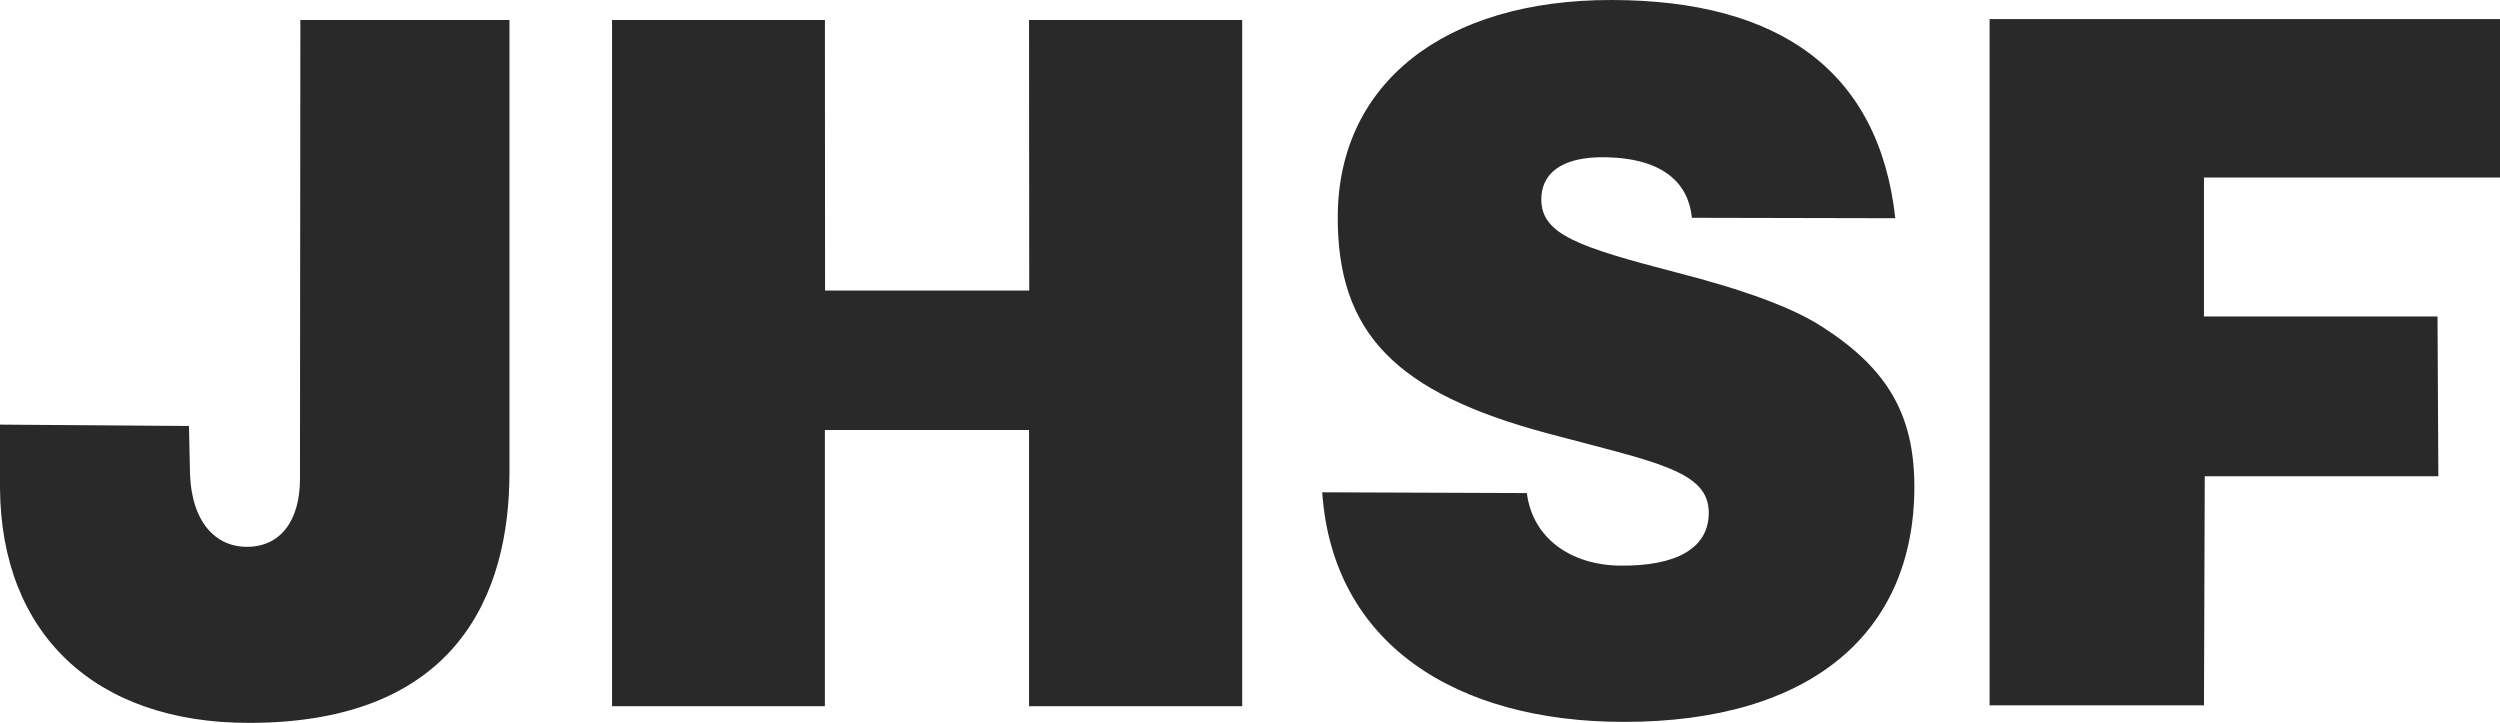 <svg width="83" height="24" viewBox="0 0 83 24" fill="none" xmlns="http://www.w3.org/2000/svg">
<path d="M6.273 14.142L6.305 15.57C6.318 17.355 7.174 18.133 8.148 18.154C9.351 18.18 9.953 17.23 9.959 15.926L9.972 0.663H16.914V15.684C16.914 19.717 15.175 24 8.264 24C3.14 24 0.036 21.032 0 16.211V14.097L6.273 14.142Z" fill="#292929"/>
<path d="M20.32 0.663H27.387L27.392 9.646H34.17L34.164 0.663H41.241V23.445H34.164V14.277H27.386V23.445H20.32V0.663Z" fill="#292929"/>
<path d="M50.692 16.37C50.876 17.847 52.127 18.767 53.81 18.779C55.641 18.793 56.731 18.216 56.731 17.021C56.731 15.623 54.957 15.346 51.36 14.383C46.382 13.043 44.374 11.093 44.414 7.125C44.458 2.784 47.927 -0.005 53.501 5.65384e-06C59.074 0.005 62.386 2.357 62.924 7.245L56.171 7.231C56.063 6.113 55.255 5.261 53.326 5.221C51.764 5.188 51.158 5.82 51.172 6.645C51.19 7.777 52.389 8.197 55.641 9.042C57.915 9.625 59.526 10.216 60.507 10.856C62.637 12.225 63.557 13.741 63.557 16.159C63.557 21.024 60.104 23.967 53.918 23.967C48.319 23.967 44.239 21.36 43.898 16.344L50.692 16.37Z" fill="#292929"/>
<path d="M66.055 0.634H83V5.894H73.172V10.506H80.926L80.953 15.811H73.198L73.172 23.417H66.055V0.634Z" fill="#292929"/>
</svg>

